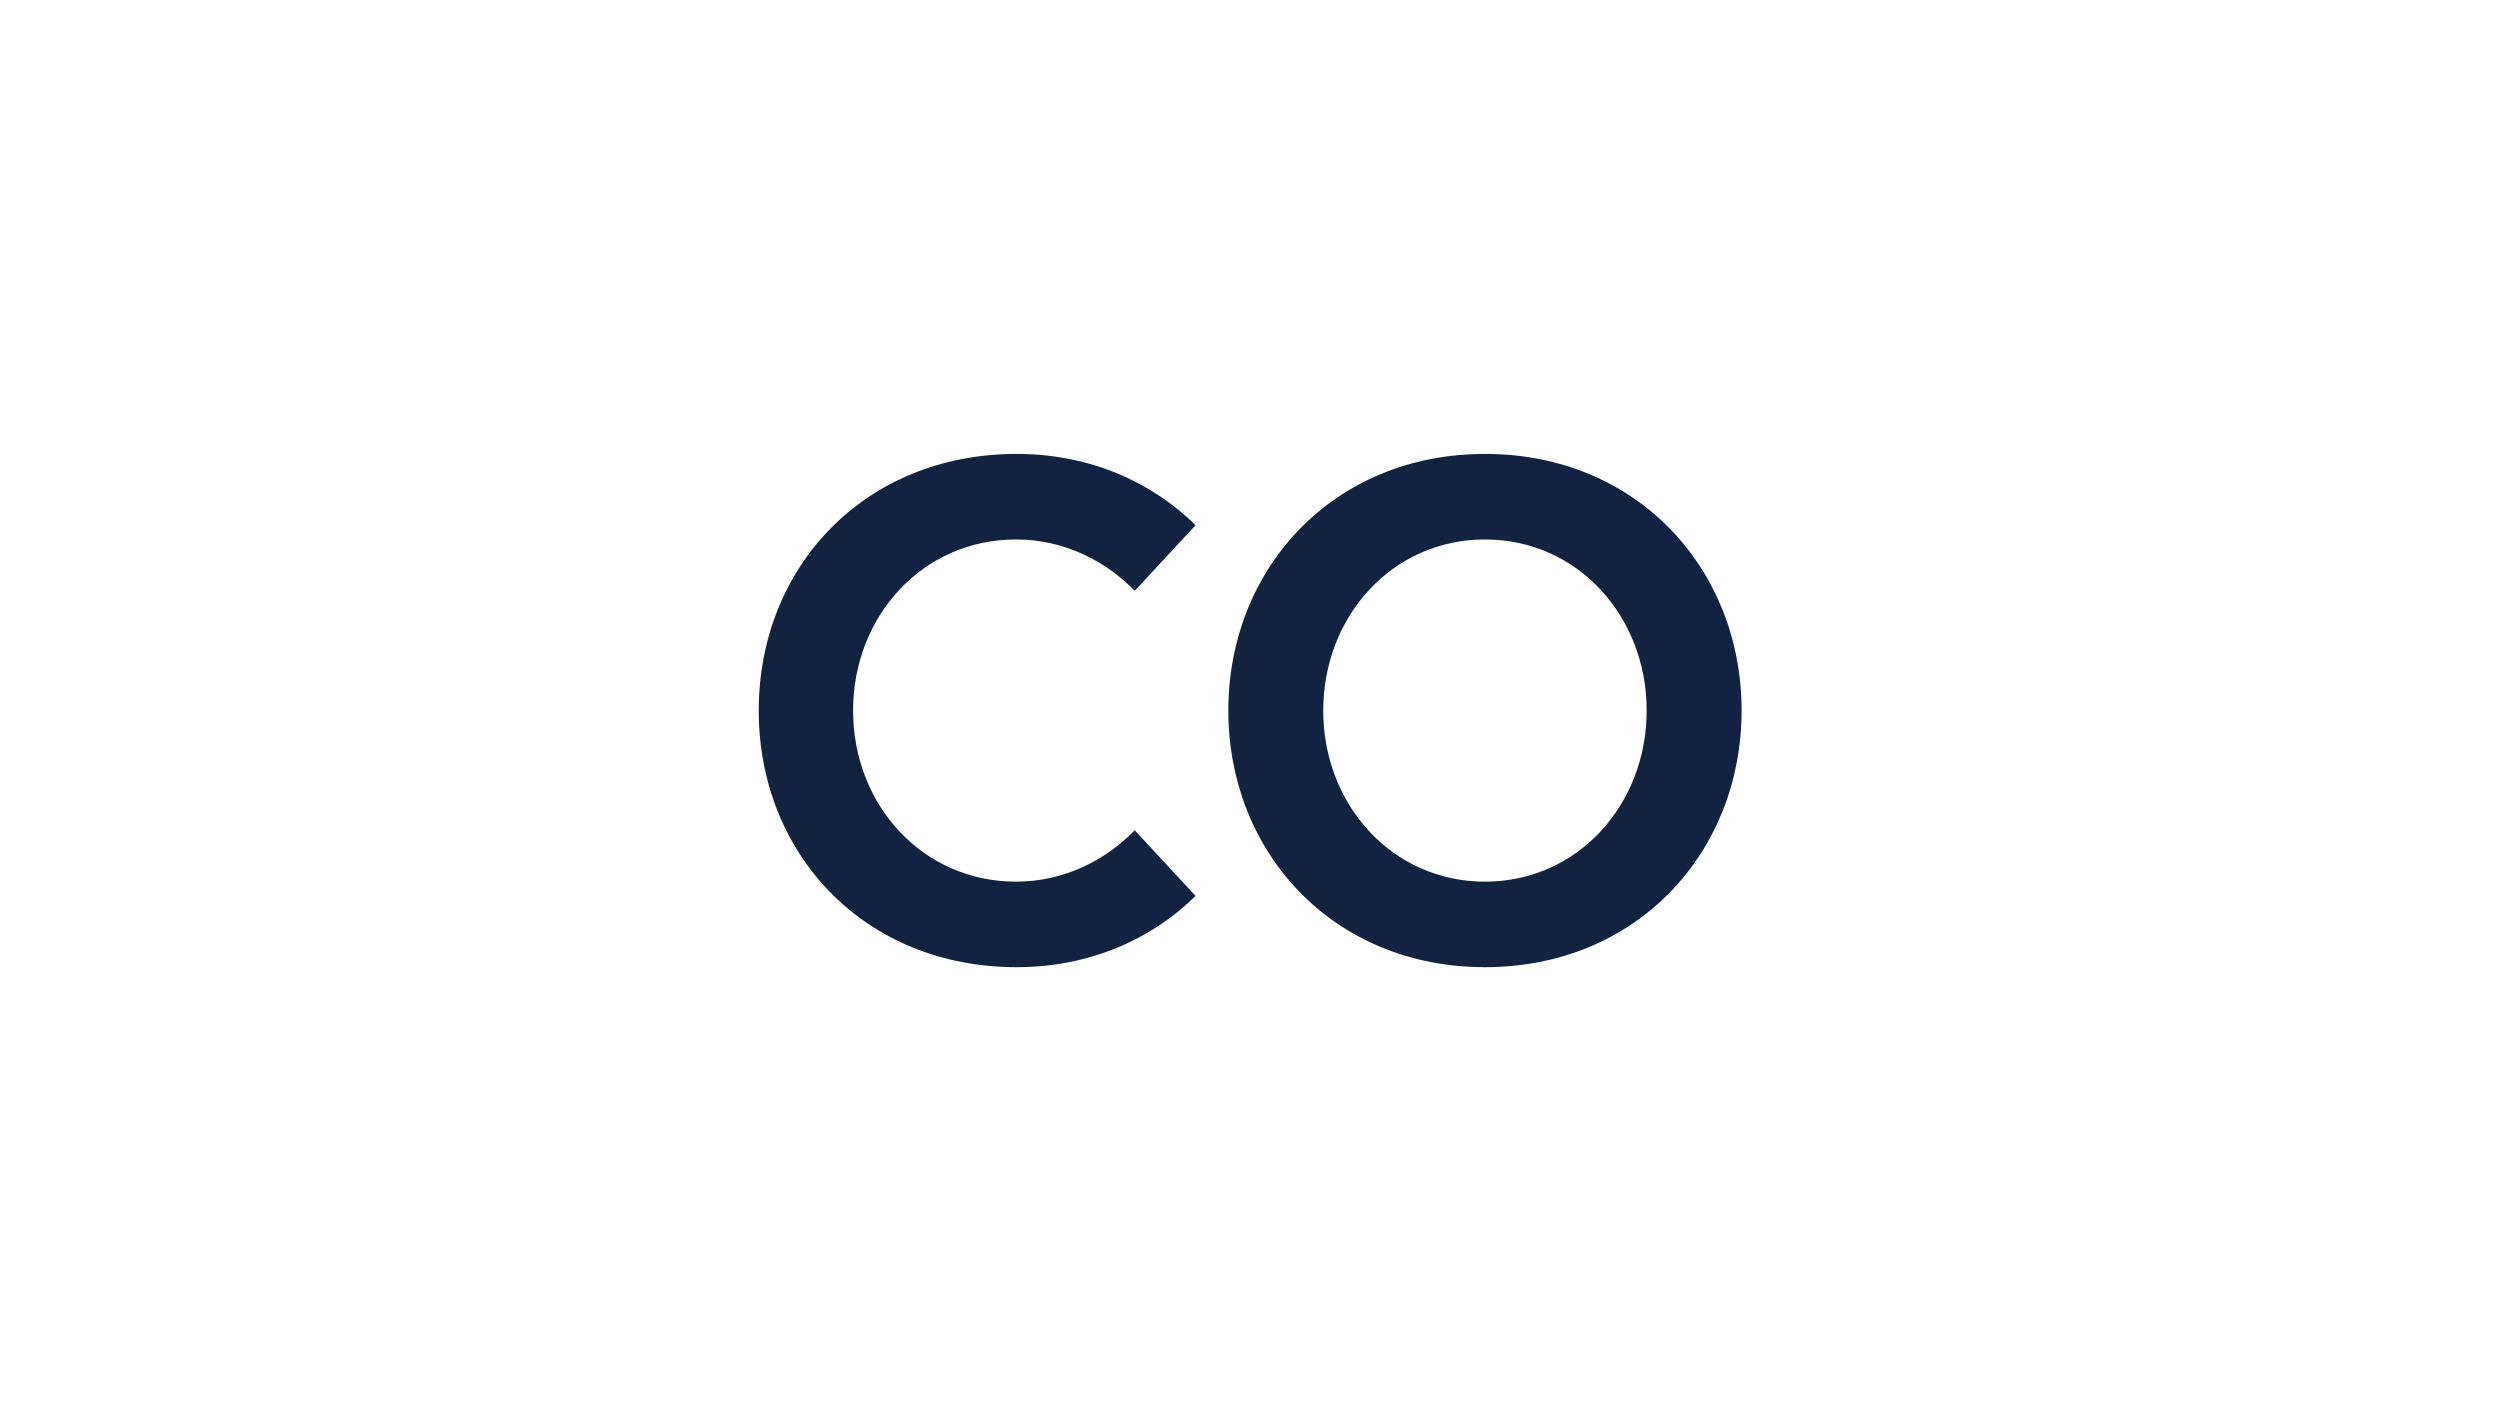<svg width="3580" height="2035" viewBox="0 0 3580 2035" fill="none" xmlns="http://www.w3.org/2000/svg">
<mask id="mask0_1698_25" style="mask-type:alpha" maskUnits="userSpaceOnUse" x="0" y="0" width="3580" height="2035">
<rect x="0.462" y="0.924" width="3579.54" height="2033.18" fill="#D9D9D9"/>
</mask>
<g mask="url(#mask0_1698_25)">
</g>
<g clip-path="url(#clip0_1698_25)">
<path fill-rule="evenodd" clip-rule="evenodd" d="M2126.45 1262.52C2259.36 1262.52 2358.03 1152.26 2358.03 1017.52C2358.03 882.761 2259.36 772.509 2126.45 772.509C1993.55 772.509 1894.88 882.761 1894.88 1017.52C1894.88 1152.26 1993.55 1262.52 2126.45 1262.52ZM2126.45 650.013C2343.93 650.013 2493.95 814.366 2493.95 1017.52C2493.95 1220.66 2343.93 1385.01 2126.45 1385.01C1908.97 1385.01 1758.95 1220.66 1758.95 1017.52C1758.95 814.366 1908.97 650.013 2126.45 650.013Z" fill="#122241"/>
<path fill-rule="evenodd" clip-rule="evenodd" d="M1454.82 1262.52C1321.71 1262.52 1221.63 1153.28 1221.63 1017.52C1221.63 881.74 1321.71 772.509 1454.82 772.509C1523.88 772.509 1582.94 803.135 1624.97 846.013L1712.04 752.094C1648.99 689.822 1559.91 650.013 1455.82 650.013C1237.63 650.013 1086.51 812.326 1086.51 1017.52C1086.51 1222.71 1237.63 1385.01 1455.82 1385.01C1559.91 1385.01 1648.99 1345.2 1712.04 1282.94L1624.97 1189.01C1582.94 1231.89 1523.88 1262.52 1454.82 1262.52Z" fill="#122241"/>
</g>
<defs>
<clipPath id="clip0_1698_25">
<rect width="1407.45" height="735" fill="white" transform="translate(1086.51 650.013)"/>
</clipPath>
</defs>
</svg>
